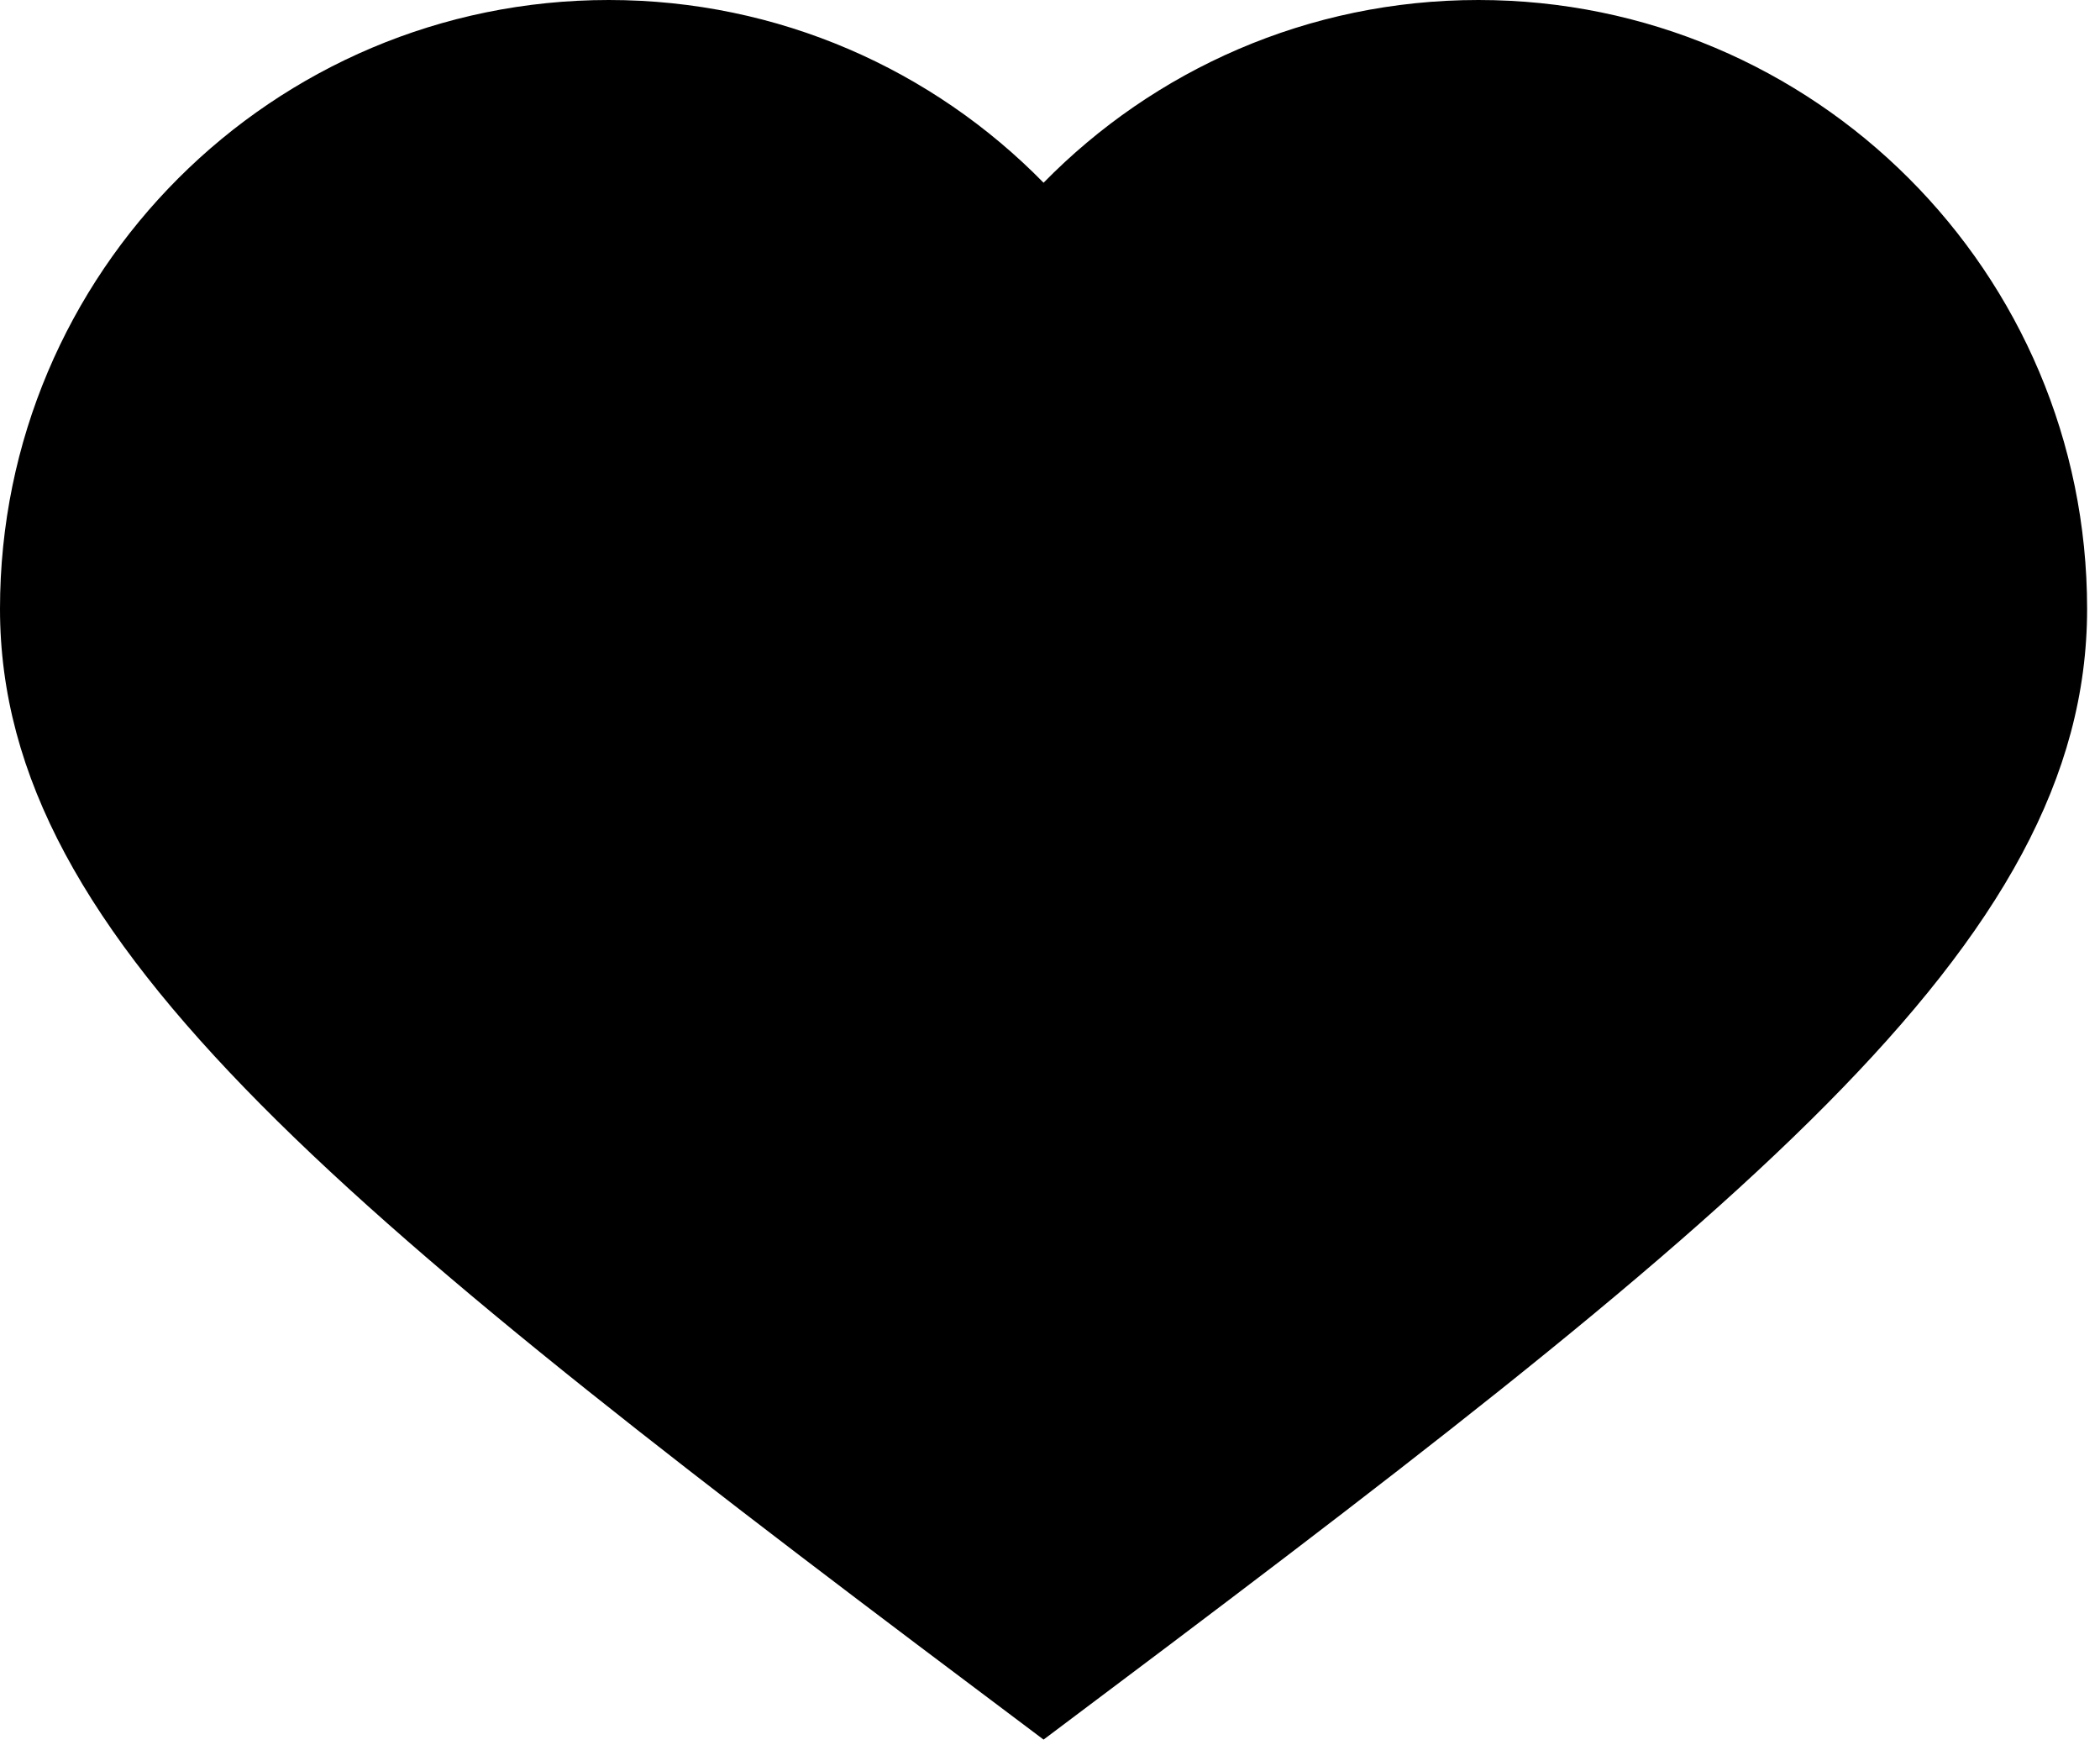 <?xml version="1.0" encoding="UTF-8"?> <svg xmlns="http://www.w3.org/2000/svg" width="124" height="103" viewBox="0 0 124 103" fill="none"><path d="M87.295 0C77.237 0 68.144 4.131 61.62 10.788C55.096 4.131 46.003 0 35.945 0C16.093 0 0 16.093 0 35.945C0 55.797 20.54 71.89 61.62 102.7C102.7 71.89 123.239 55.797 123.239 35.945C123.239 16.093 107.146 0 87.295 0Z" fill="black"></path></svg> 